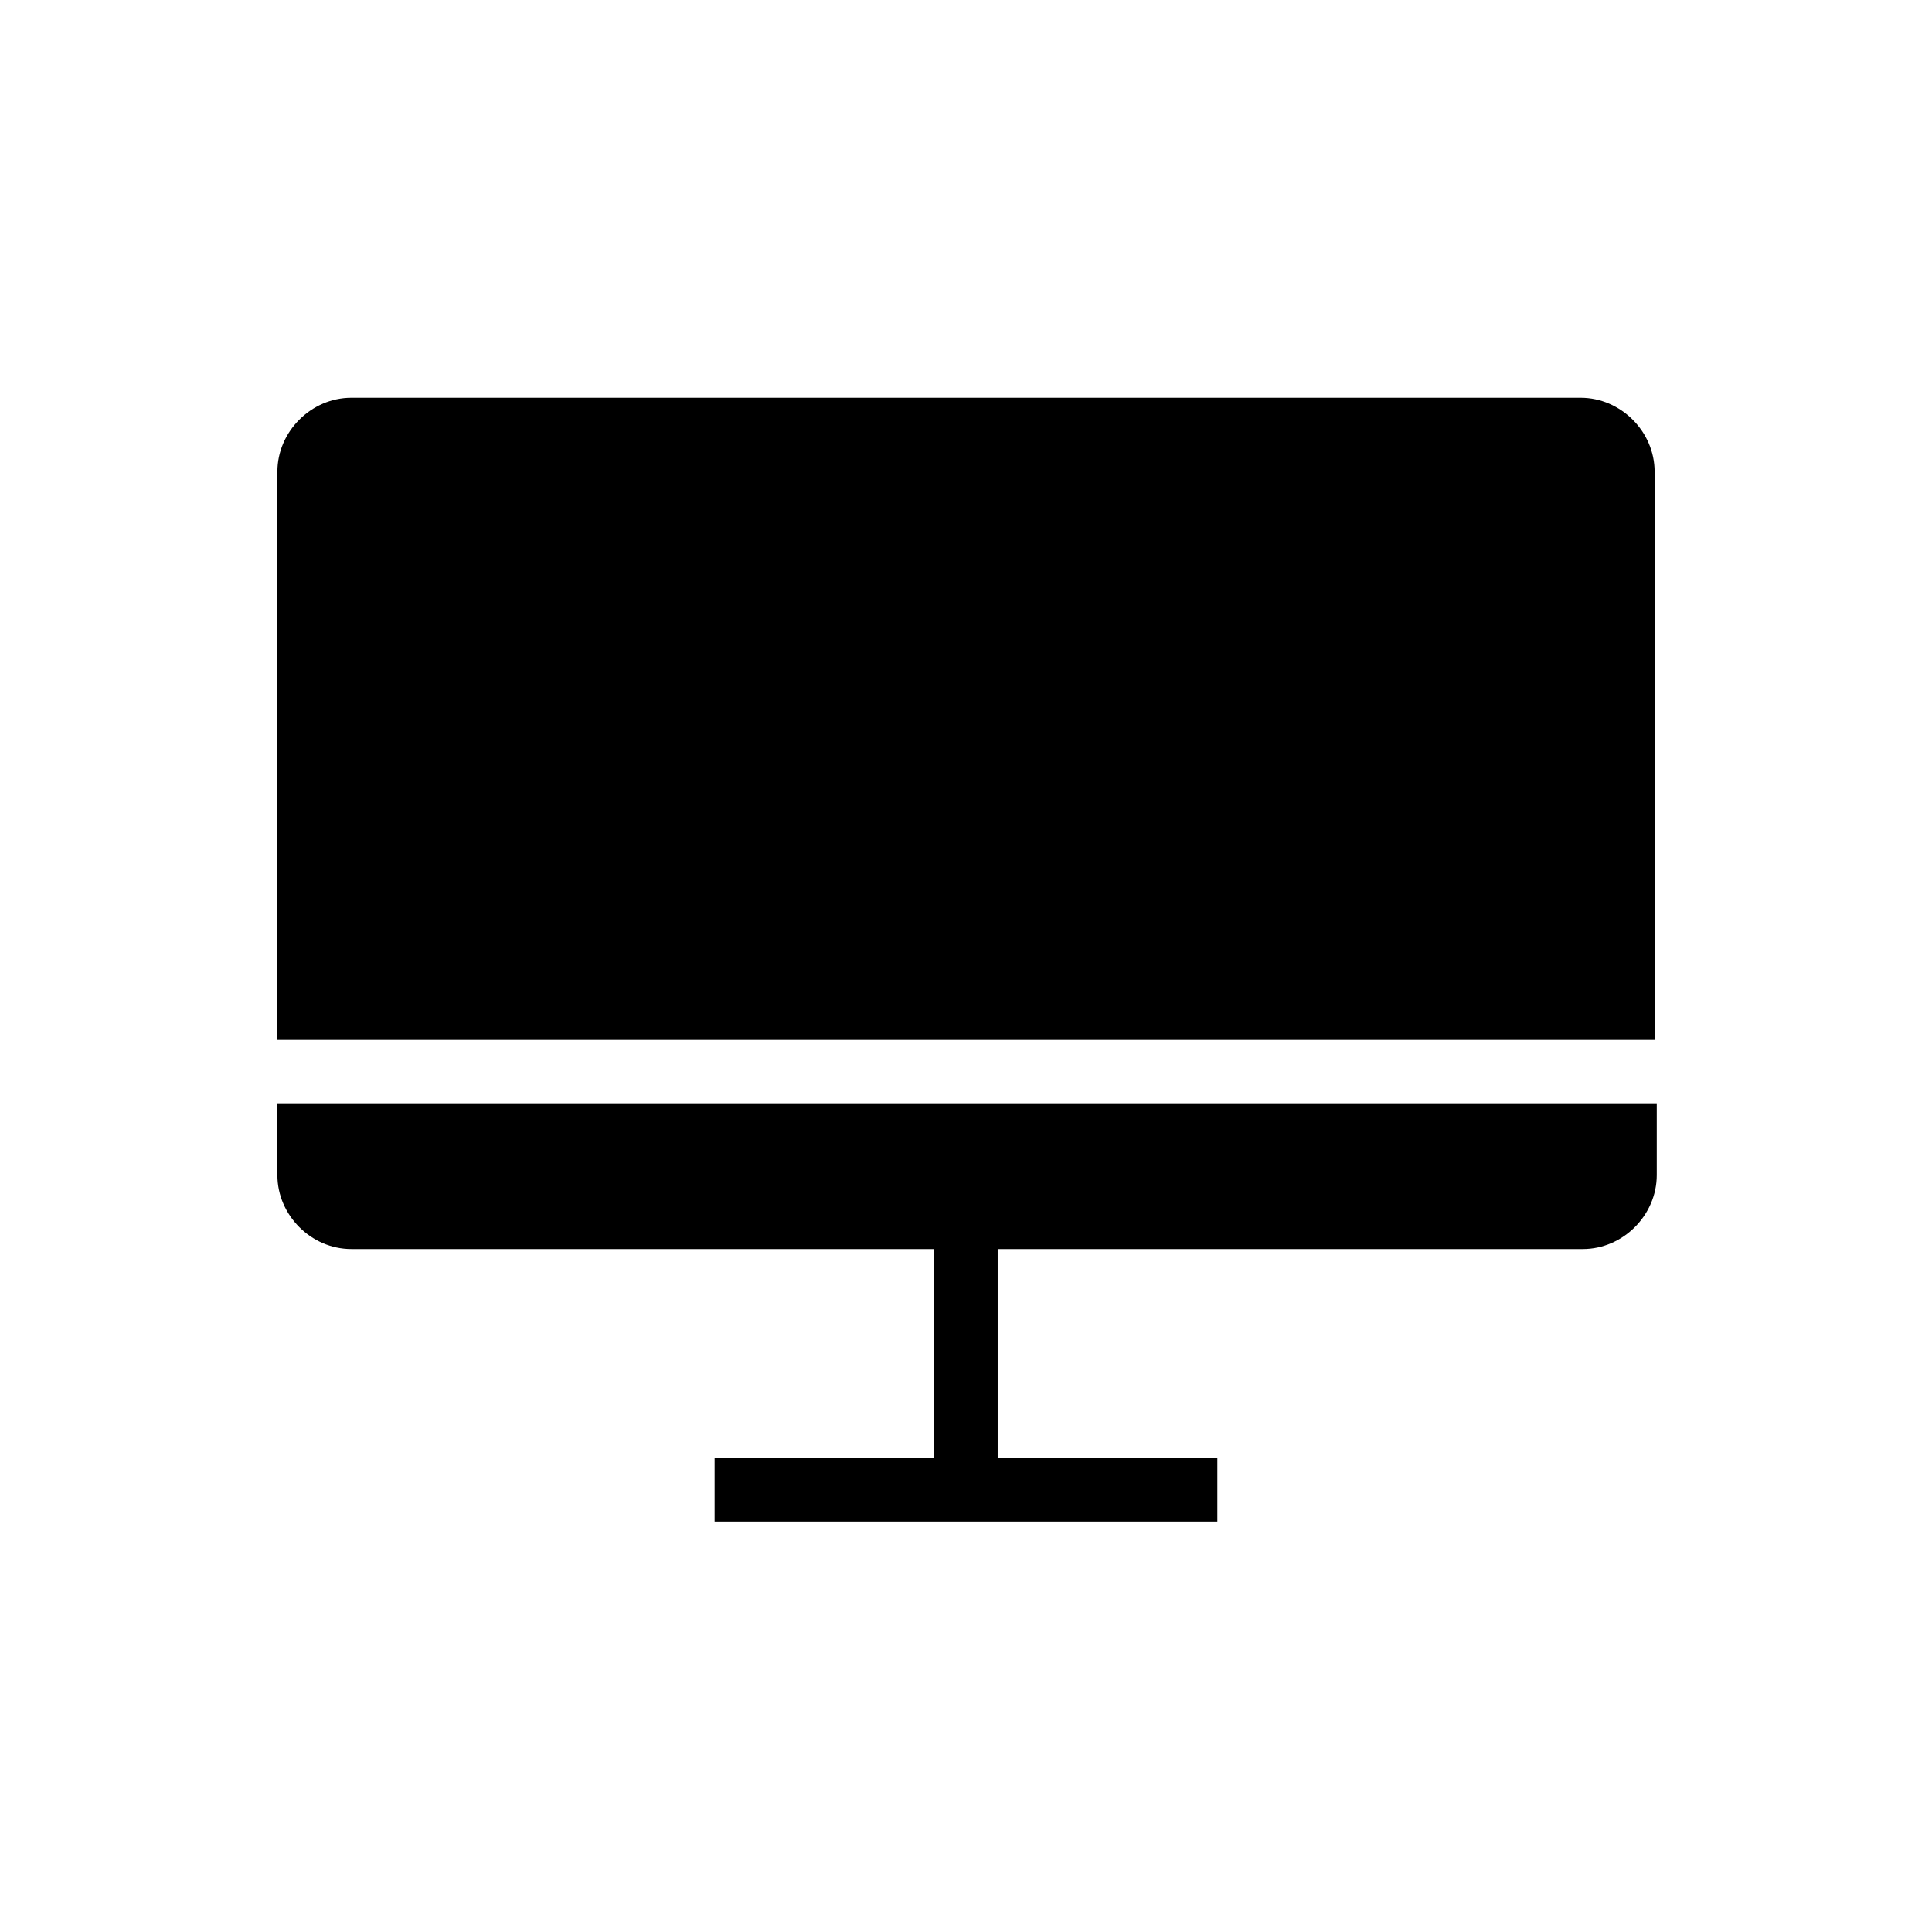 <?xml version="1.0" encoding="UTF-8"?>
<!-- Uploaded to: SVG Repo, www.svgrepo.com, Generator: SVG Repo Mixer Tools -->
<svg fill="#000000" width="800px" height="800px" version="1.1" viewBox="144 144 512 512" xmlns="http://www.w3.org/2000/svg">
 <g>
  <path d="m582.49 419.59v-150.58c0-10.637-8.957-19.594-19.594-19.594h-325.79c-10.637 0-19.594 8.957-19.594 19.594v150.58z"/>
  <path d="m217.51 436.38v19.031c0 10.637 8.957 19.594 19.594 19.594h326.36c10.637 0 19.594-8.957 19.594-19.594v-19.031z"/>
  <path d="m391.6 452.06h16.793v81.168h-16.793z"/>
  <path d="m333.38 530.43h133.23v16.793h-133.23z"/>
 </g>
</svg>